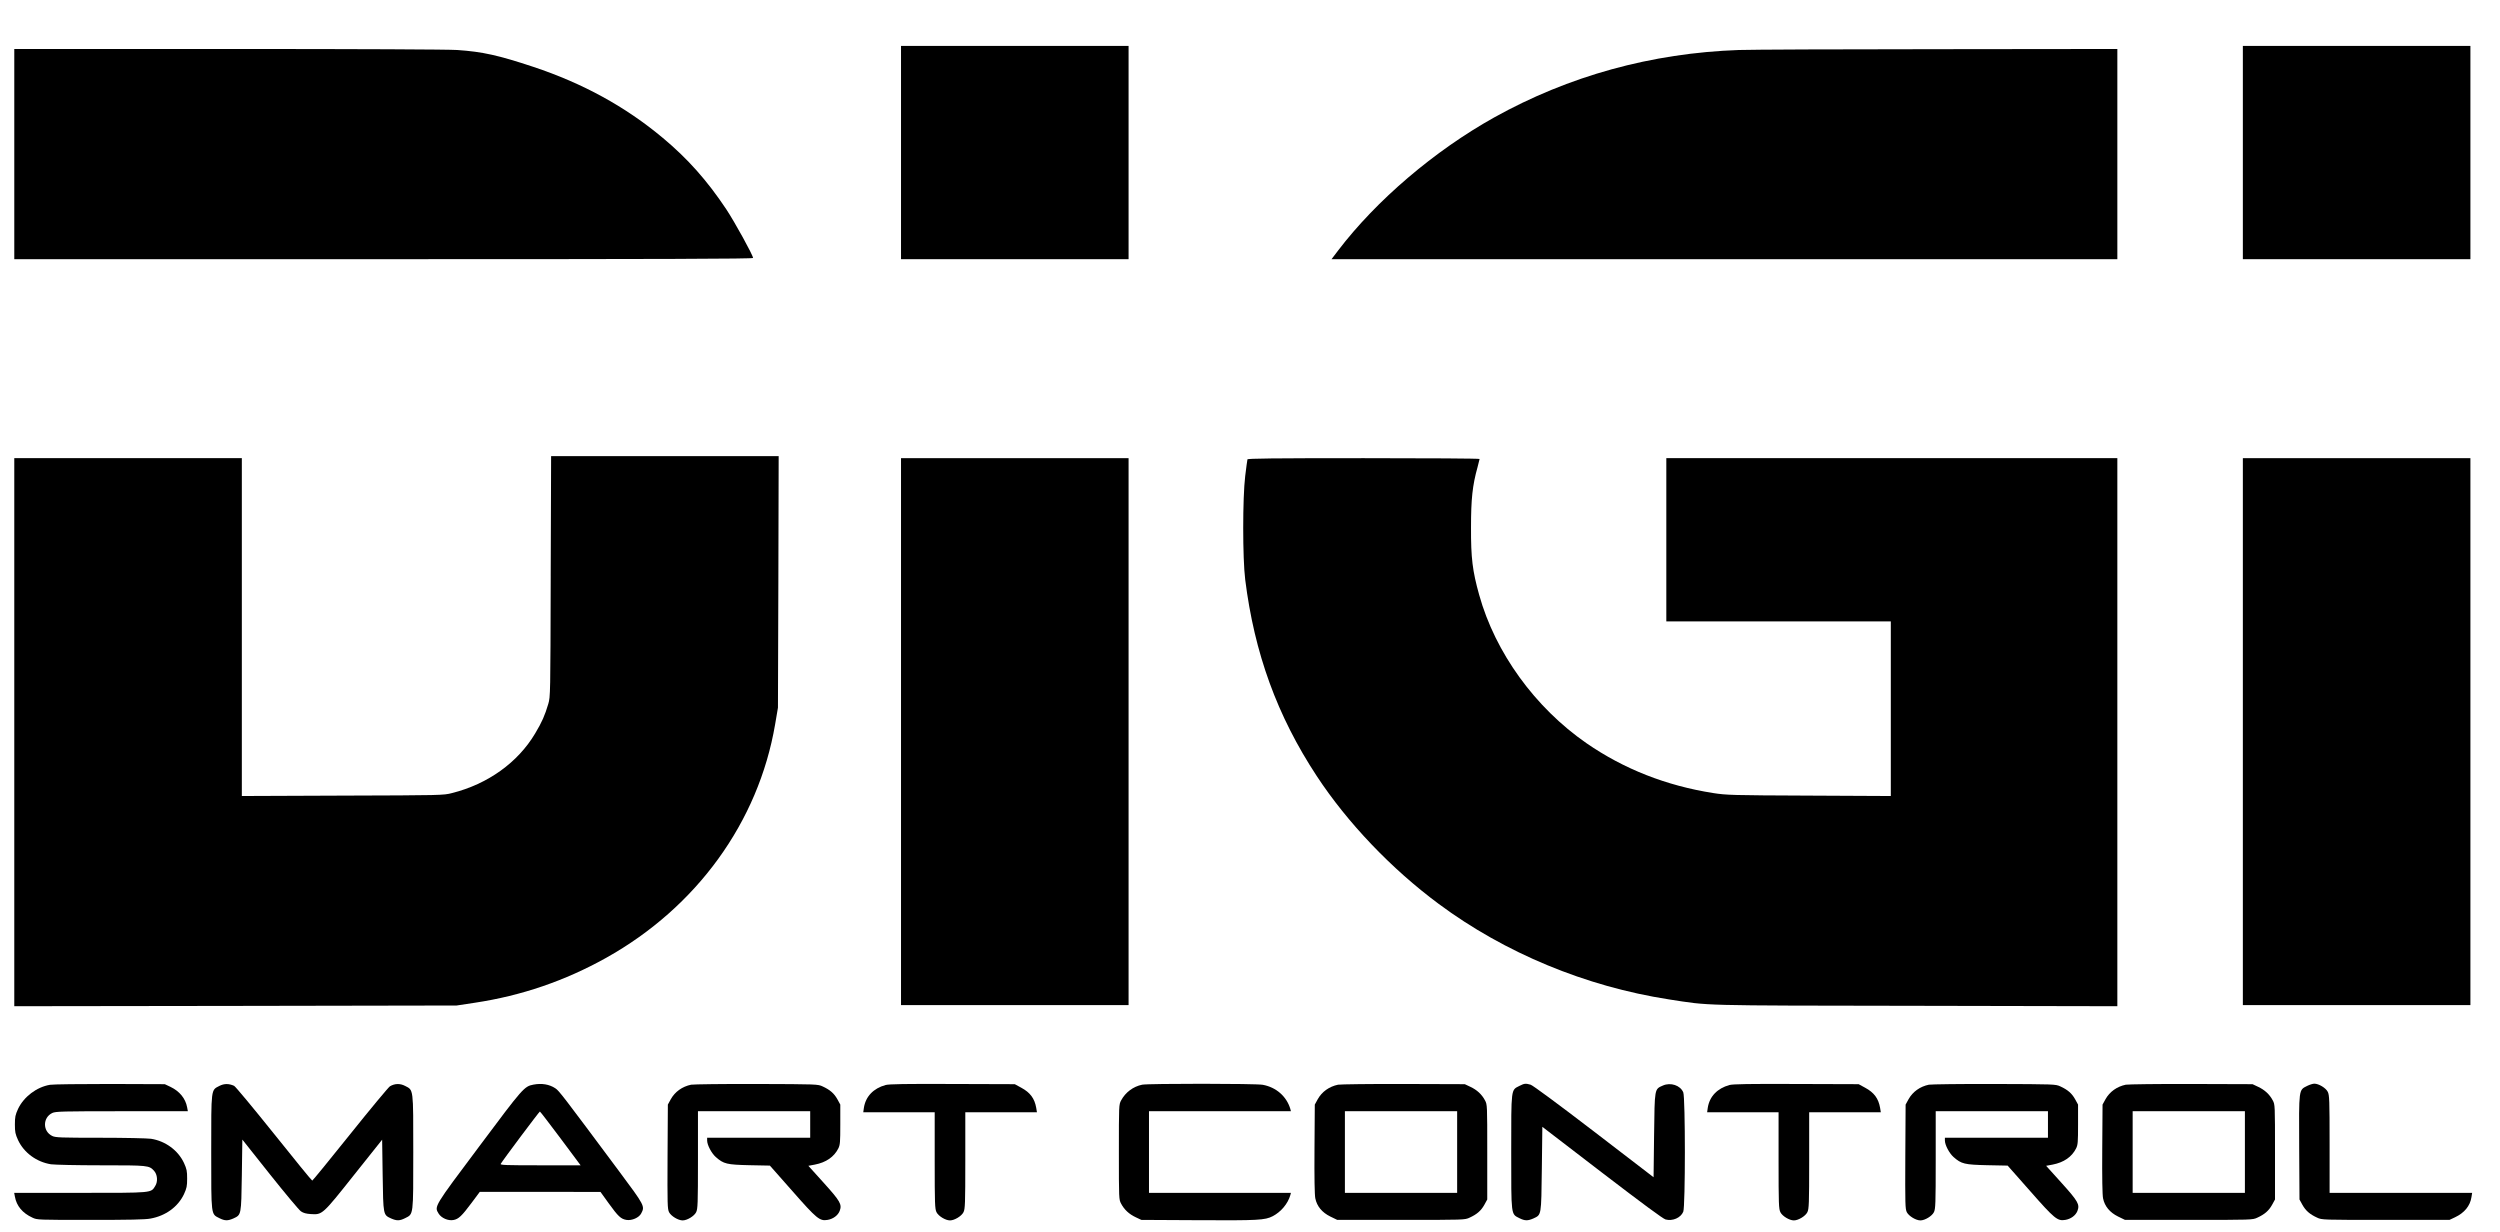 <?xml version="1.0" standalone="no"?>
<!DOCTYPE svg PUBLIC "-//W3C//DTD SVG 20010904//EN"
 "http://www.w3.org/TR/2001/REC-SVG-20010904/DTD/svg10.dtd">
<svg version="1.0" xmlns="http://www.w3.org/2000/svg"
 width="2450pt" height="1207pt" viewBox="0 0 2450 1207"
 preserveAspectRatio="xMidYMid meet">

<g transform="translate(0,1207) scale(0.1,-0.1)"
fill="#000000" stroke="none">
<path d="M8830 10575 l0 -1045 1115 0 1115 0 0 1045 0 1045 -1115 0 -1115 0 0
-1045z"/>
<path d="M21980 10575 l0 -1045 1115 0 1115 0 0 1045 0 1045 -1115 0 -1115 0
0 -1045z"/>
<path d="M140 10560 l0 -1030 3620 0 c2735 0 3620 3 3620 12 0 26 -180 353
-263 478 -185 278 -377 495 -622 699 -366 306 -782 534 -1269 696 -341 113
-496 148 -745 165 -89 6 -960 10 -2243 10 l-2098 0 0 -1030z"/>
<path d="M17040 11580 c-856 -30 -1666 -254 -2397 -661 -586 -327 -1155 -812
-1531 -1306 l-63 -83 3851 0 3850 0 0 1030 0 1030 -1752 -2 c-964 0 -1845 -4
-1958 -8z"/>
<path d="M5397 6423 c-3 -1169 -3 -1179 -24 -1252 -33 -111 -61 -176 -128
-288 -169 -285 -464 -497 -815 -585 -84 -22 -102 -22 -1072 -25 l-988 -4 0
1656 0 1655 -1115 0 -1115 0 0 -2685 0 -2686 2168 3 2167 4 178 27 c458 69
884 215 1287 440 888 496 1493 1332 1656 2287 l28 165 4 1233 3 1232 -1115 0
-1115 0 -4 -1177z"/>
<path d="M8830 4900 l0 -2680 1115 0 1115 0 0 2680 0 2680 -1115 0 -1115 0 0
-2680z"/>
<path d="M12225 7568 c-2 -7 -12 -80 -22 -163 -26 -214 -26 -806 0 -1015 90
-721 313 -1335 701 -1925 301 -458 731 -909 1195 -1253 648 -481 1442 -810
2256 -936 407 -63 263 -60 2423 -63 l1972 -4 0 2686 0 2685 -2210 0 -2210 0 0
-800 0 -800 1100 0 1100 0 0 -856 0 -855 -802 4 c-759 3 -810 5 -938 25 -460
72 -877 236 -1243 489 -504 349 -894 888 -1051 1453 -66 236 -81 361 -80 660
0 280 14 413 64 592 11 40 20 76 20 80 0 5 -511 8 -1135 8 -900 0 -1136 -3
-1140 -12z"/>
<path d="M21980 4900 l0 -2680 1115 0 1115 0 0 2680 0 2680 -1115 0 -1115 0 0
-2680z"/>
<path d="M490 1439 c-131 -22 -256 -117 -313 -236 -27 -60 -31 -78 -31 -153 0
-75 4 -93 31 -153 58 -124 182 -215 323 -237 37 -5 252 -10 493 -10 461 0 467
-1 516 -53 34 -37 40 -106 12 -150 -43 -69 -17 -67 -735 -67 l-647 0 7 -37
c16 -91 74 -161 172 -206 46 -22 53 -22 567 -22 378 0 539 3 590 13 149 27
269 115 328 239 27 60 31 78 31 153 0 75 -4 93 -31 153 -58 124 -182 215 -323
237 -37 5 -253 10 -498 10 -385 0 -438 2 -469 17 -96 45 -96 181 0 226 32 15
98 17 681 17 l647 0 -7 38 c-16 87 -74 158 -164 201 l-55 26 -535 2 c-294 0
-560 -3 -590 -8z"/>
<path d="M2150 1428 c-83 -43 -80 -17 -80 -648 0 -631 -3 -606 80 -648 54 -27
82 -27 137 -3 78 36 77 30 83 424 l5 349 270 -340 c149 -187 285 -350 304
-363 24 -17 52 -24 97 -27 113 -7 113 -8 424 384 l275 345 5 -348 c6 -394 5
-388 83 -424 55 -24 83 -24 137 3 83 42 80 17 80 648 0 631 3 605 -80 648 -50
26 -102 24 -149 -4 -14 -9 -190 -220 -390 -470 -200 -250 -367 -454 -371 -454
-5 0 -173 206 -375 459 -202 252 -378 464 -391 470 -52 23 -97 23 -144 -1z"/>
<path d="M5229 1441 c-92 -18 -101 -28 -532 -605 -448 -598 -442 -588 -398
-660 27 -43 93 -72 145 -62 50 9 82 40 176 166 l82 110 592 0 591 -1 80 -111
c93 -129 120 -154 174 -163 53 -9 124 22 145 64 37 70 35 75 -217 413 -554
744 -588 789 -625 813 -59 39 -133 51 -213 36z m265 -528 l196 -263 -396 0
c-336 0 -394 2 -387 14 22 38 379 515 384 513 4 -1 95 -120 203 -264z"/>
<path d="M6773 1440 c-87 -18 -158 -69 -199 -142 l-29 -53 -3 -510 c-2 -471
-1 -513 15 -545 20 -38 89 -80 133 -80 44 0 113 42 132 80 16 32 18 78 18 513
l0 477 550 0 550 0 0 -130 0 -130 -505 0 -505 0 0 -27 c0 -44 43 -125 85 -162
77 -68 108 -75 330 -80 l200 -4 220 -249 c240 -273 268 -296 345 -283 55 9
102 44 119 88 24 64 7 94 -158 277 l-149 165 64 12 c109 21 188 75 230 159 17
35 19 61 19 234 l0 195 -29 53 c-32 57 -72 92 -144 125 -47 22 -53 22 -647 24
-330 1 -619 -3 -642 -7z"/>
<path d="M8679 1437 c-120 -33 -196 -113 -213 -224 l-6 -43 350 0 350 0 0
-472 c0 -430 2 -476 18 -508 19 -38 88 -80 132 -80 44 0 113 42 132 80 16 32
18 78 18 508 l0 472 351 0 351 0 -7 43 c-16 92 -59 150 -146 197 l-64 35 -610
2 c-464 2 -621 -1 -656 -10z"/>
<path d="M11193 1440 c-87 -18 -163 -74 -206 -154 -22 -41 -22 -45 -22 -506 0
-461 0 -465 22 -506 31 -59 79 -103 143 -133 l55 -26 560 -3 c585 -3 651 0
727 39 81 42 148 121 173 206 l6 23 -695 0 -696 0 0 400 0 400 696 0 695 0 -6
23 c-37 123 -139 212 -270 236 -69 13 -1117 13 -1182 1z"/>
<path d="M13113 1440 c-87 -18 -158 -69 -199 -142 l-29 -53 -3 -434 c-2 -285
1 -451 8 -485 16 -78 66 -138 147 -178 l68 -33 625 0 c622 0 625 0 672 22 72
33 112 68 144 125 l29 53 0 465 c0 461 0 465 -22 506 -31 59 -79 103 -143 133
l-55 26 -600 2 c-330 1 -619 -3 -642 -7z m1167 -660 l0 -400 -550 0 -550 0 0
400 0 400 550 0 550 0 0 -400z"/>
<path d="M14890 1428 c-83 -42 -80 -17 -80 -648 0 -631 -3 -606 80 -648 54
-27 82 -27 137 -3 80 37 77 23 83 486 l5 412 585 -449 c400 -306 597 -452 623
-459 69 -18 148 16 173 76 21 51 21 1119 0 1170 -29 69 -124 100 -199 67 -84
-37 -81 -22 -87 -487 l-5 -412 -585 449 c-355 272 -599 452 -620 458 -50 14
-60 13 -110 -12z"/>
<path d="M16949 1437 c-120 -33 -196 -113 -213 -224 l-6 -43 350 0 350 0 0
-472 c0 -430 2 -476 18 -508 19 -38 88 -80 132 -80 44 0 113 42 132 80 16 32
18 78 18 508 l0 472 351 0 351 0 -7 43 c-16 92 -59 150 -146 197 l-64 35 -610
2 c-464 2 -621 -1 -656 -10z"/>
<path d="M18903 1440 c-87 -18 -158 -69 -199 -142 l-29 -53 -3 -510 c-2 -471
-1 -513 15 -545 20 -38 89 -80 133 -80 44 0 113 42 132 80 16 32 18 78 18 513
l0 477 550 0 550 0 0 -130 0 -130 -505 0 -505 0 0 -27 c0 -44 43 -125 85 -162
77 -68 108 -75 330 -80 l200 -4 220 -249 c240 -273 268 -296 345 -283 55 9
102 44 119 88 24 64 7 94 -158 277 l-149 165 64 12 c109 21 188 75 230 159 17
35 19 61 19 234 l0 195 -29 53 c-32 57 -72 92 -144 125 -47 22 -53 22 -647 24
-330 1 -619 -3 -642 -7z"/>
<path d="M20833 1440 c-87 -18 -158 -69 -199 -142 l-29 -53 -3 -434 c-2 -285
1 -451 8 -485 16 -78 66 -138 147 -178 l68 -33 625 0 c622 0 625 0 672 22 72
33 112 68 144 125 l29 53 0 465 c0 461 0 465 -22 506 -31 59 -79 103 -143 133
l-55 26 -600 2 c-330 1 -619 -3 -642 -7z m1167 -660 l0 -400 -550 0 -550 0 0
400 0 400 550 0 550 0 0 -400z"/>
<path d="M22610 1428 c-83 -42 -81 -22 -78 -603 l3 -510 29 -53 c32 -57 72
-92 144 -125 47 -22 50 -22 672 -22 l625 0 55 26 c91 43 147 111 160 196 l7
43 -699 0 -698 0 0 478 c0 434 -2 480 -18 512 -19 38 -88 80 -132 80 -14 0
-46 -10 -70 -22z"/>
</g>
</svg>
